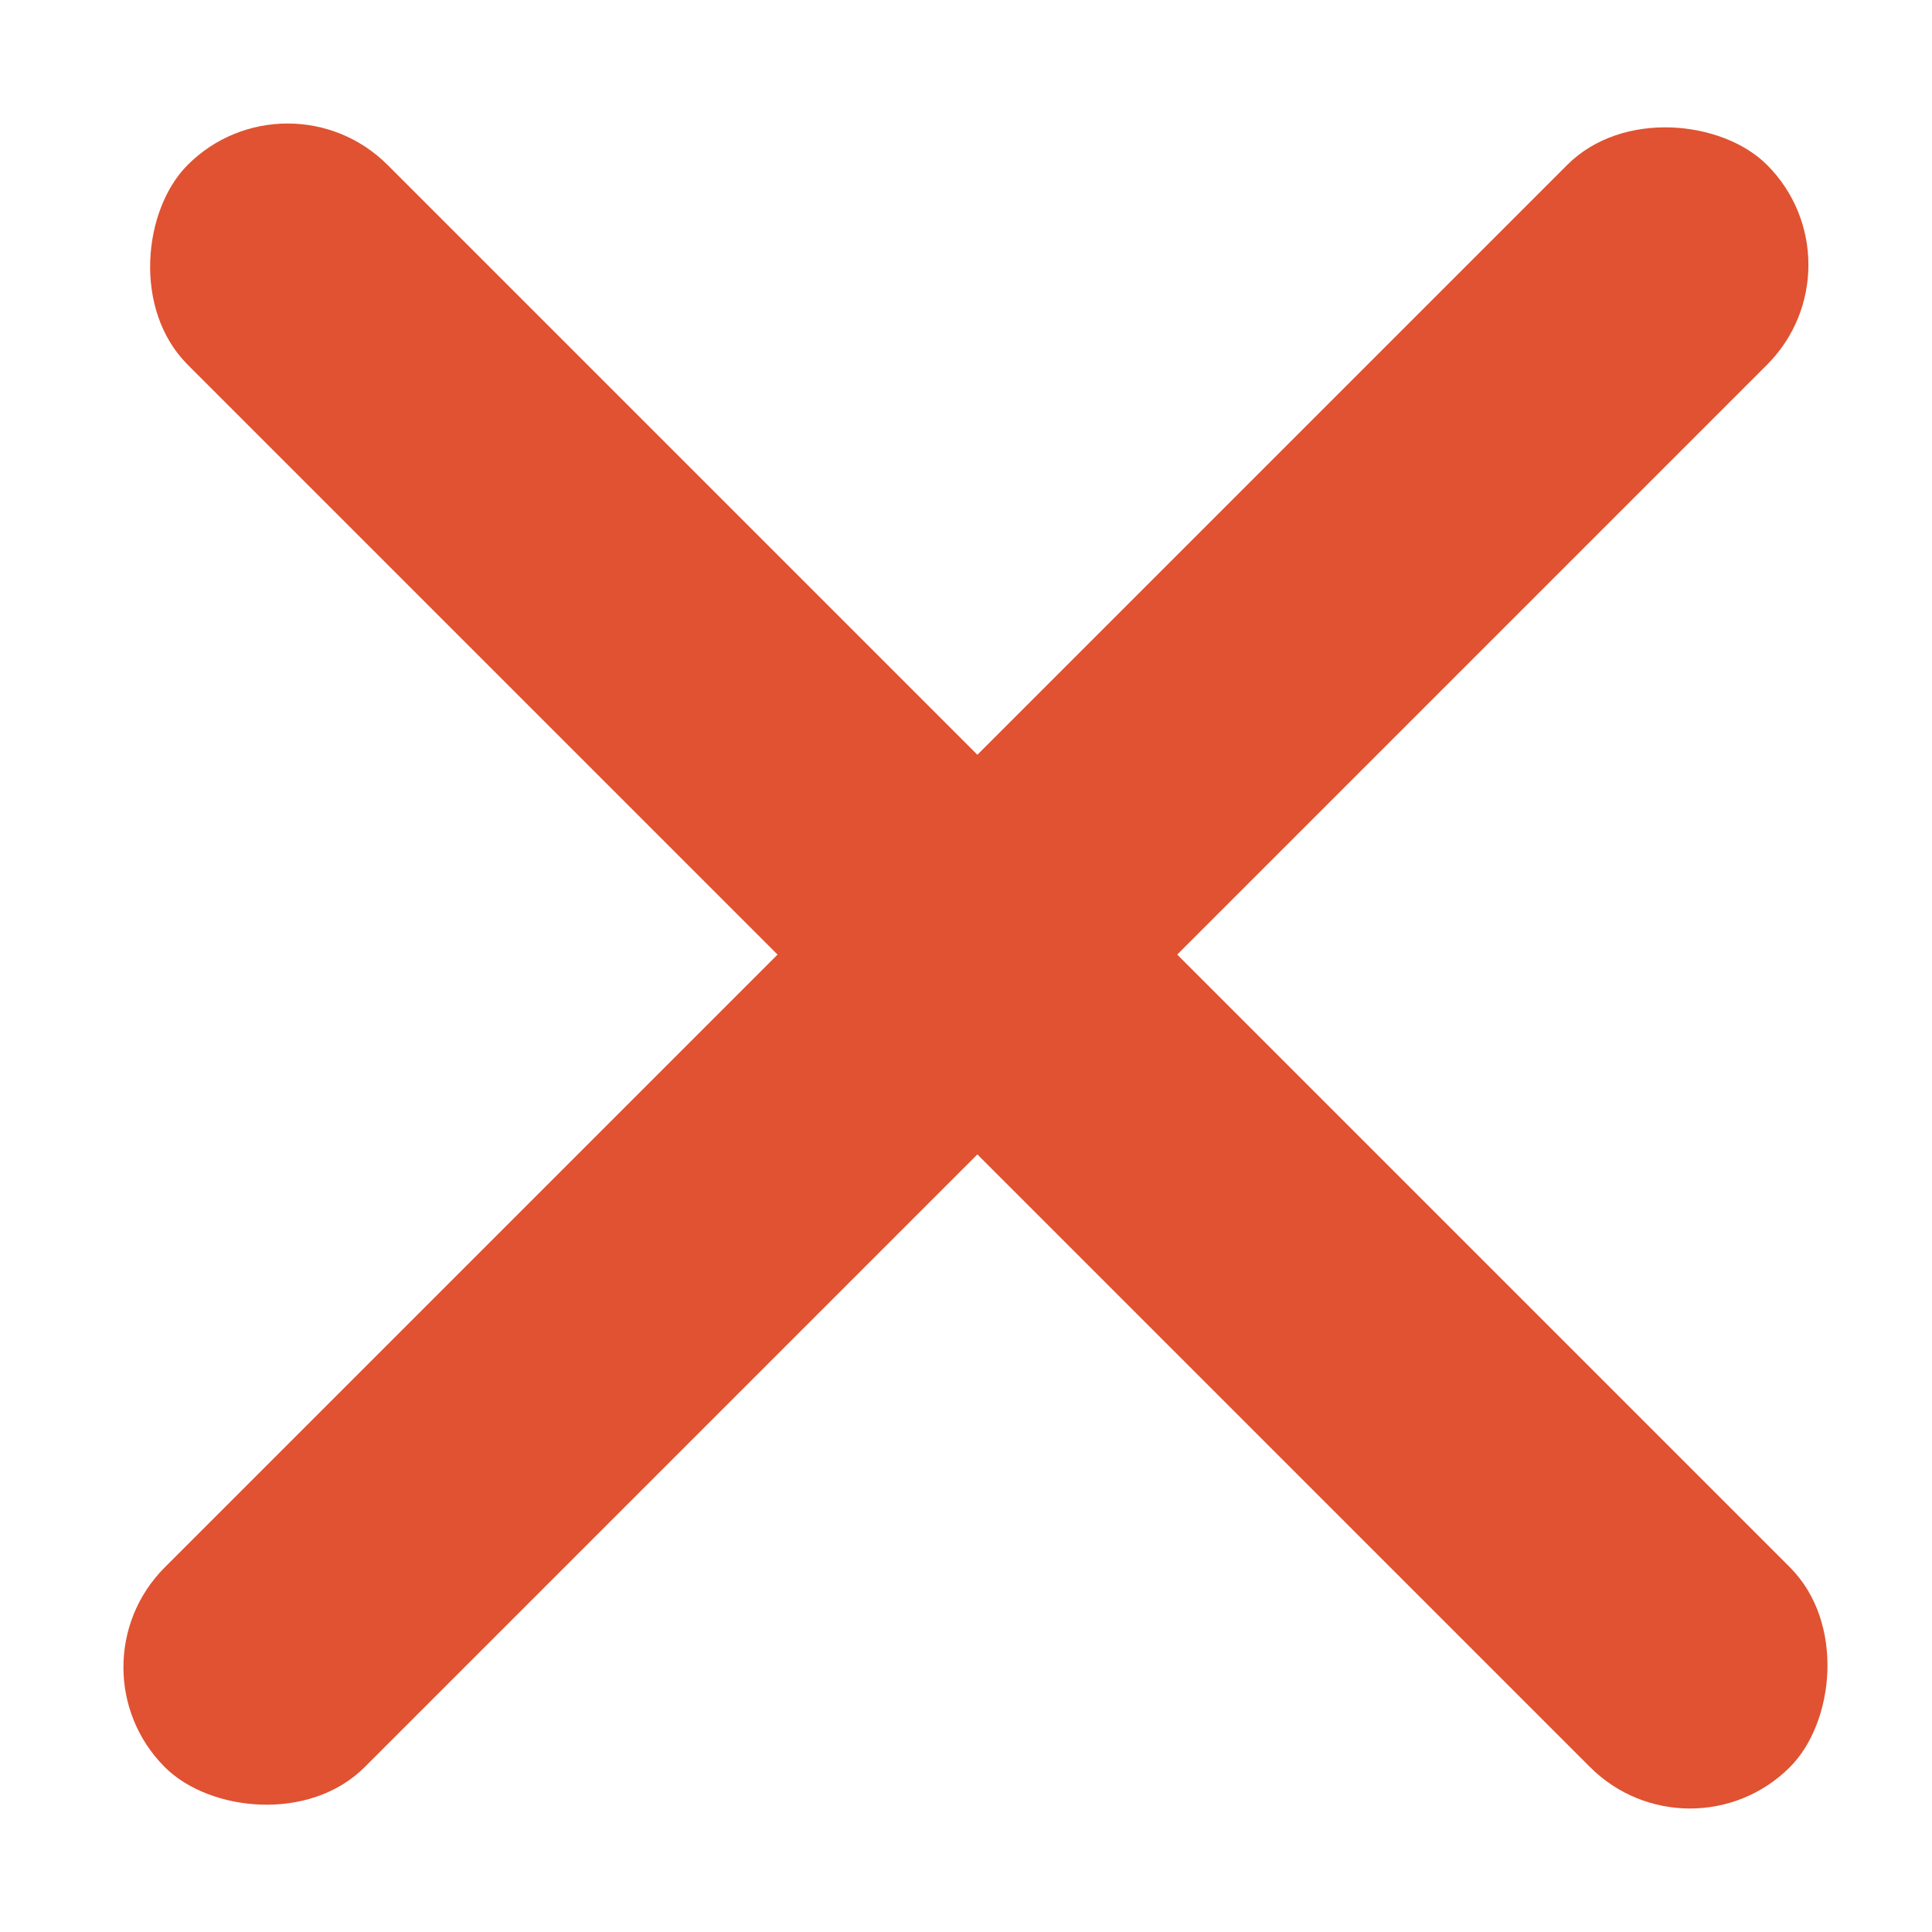 <svg width="22" height="22" viewBox="0 0 22 22" fill="none" xmlns="http://www.w3.org/2000/svg">
<rect x="0.739" y="18.985" width="25.802" height="3.218" rx="1.609" transform="rotate(-45 0.739 18.985)" fill="#E05231"/>
<rect x="3.275" y="0.74" width="25.802" height="3.218" rx="1.609" transform="rotate(45 3.275 0.74)" fill="#E05231"/>
</svg>
